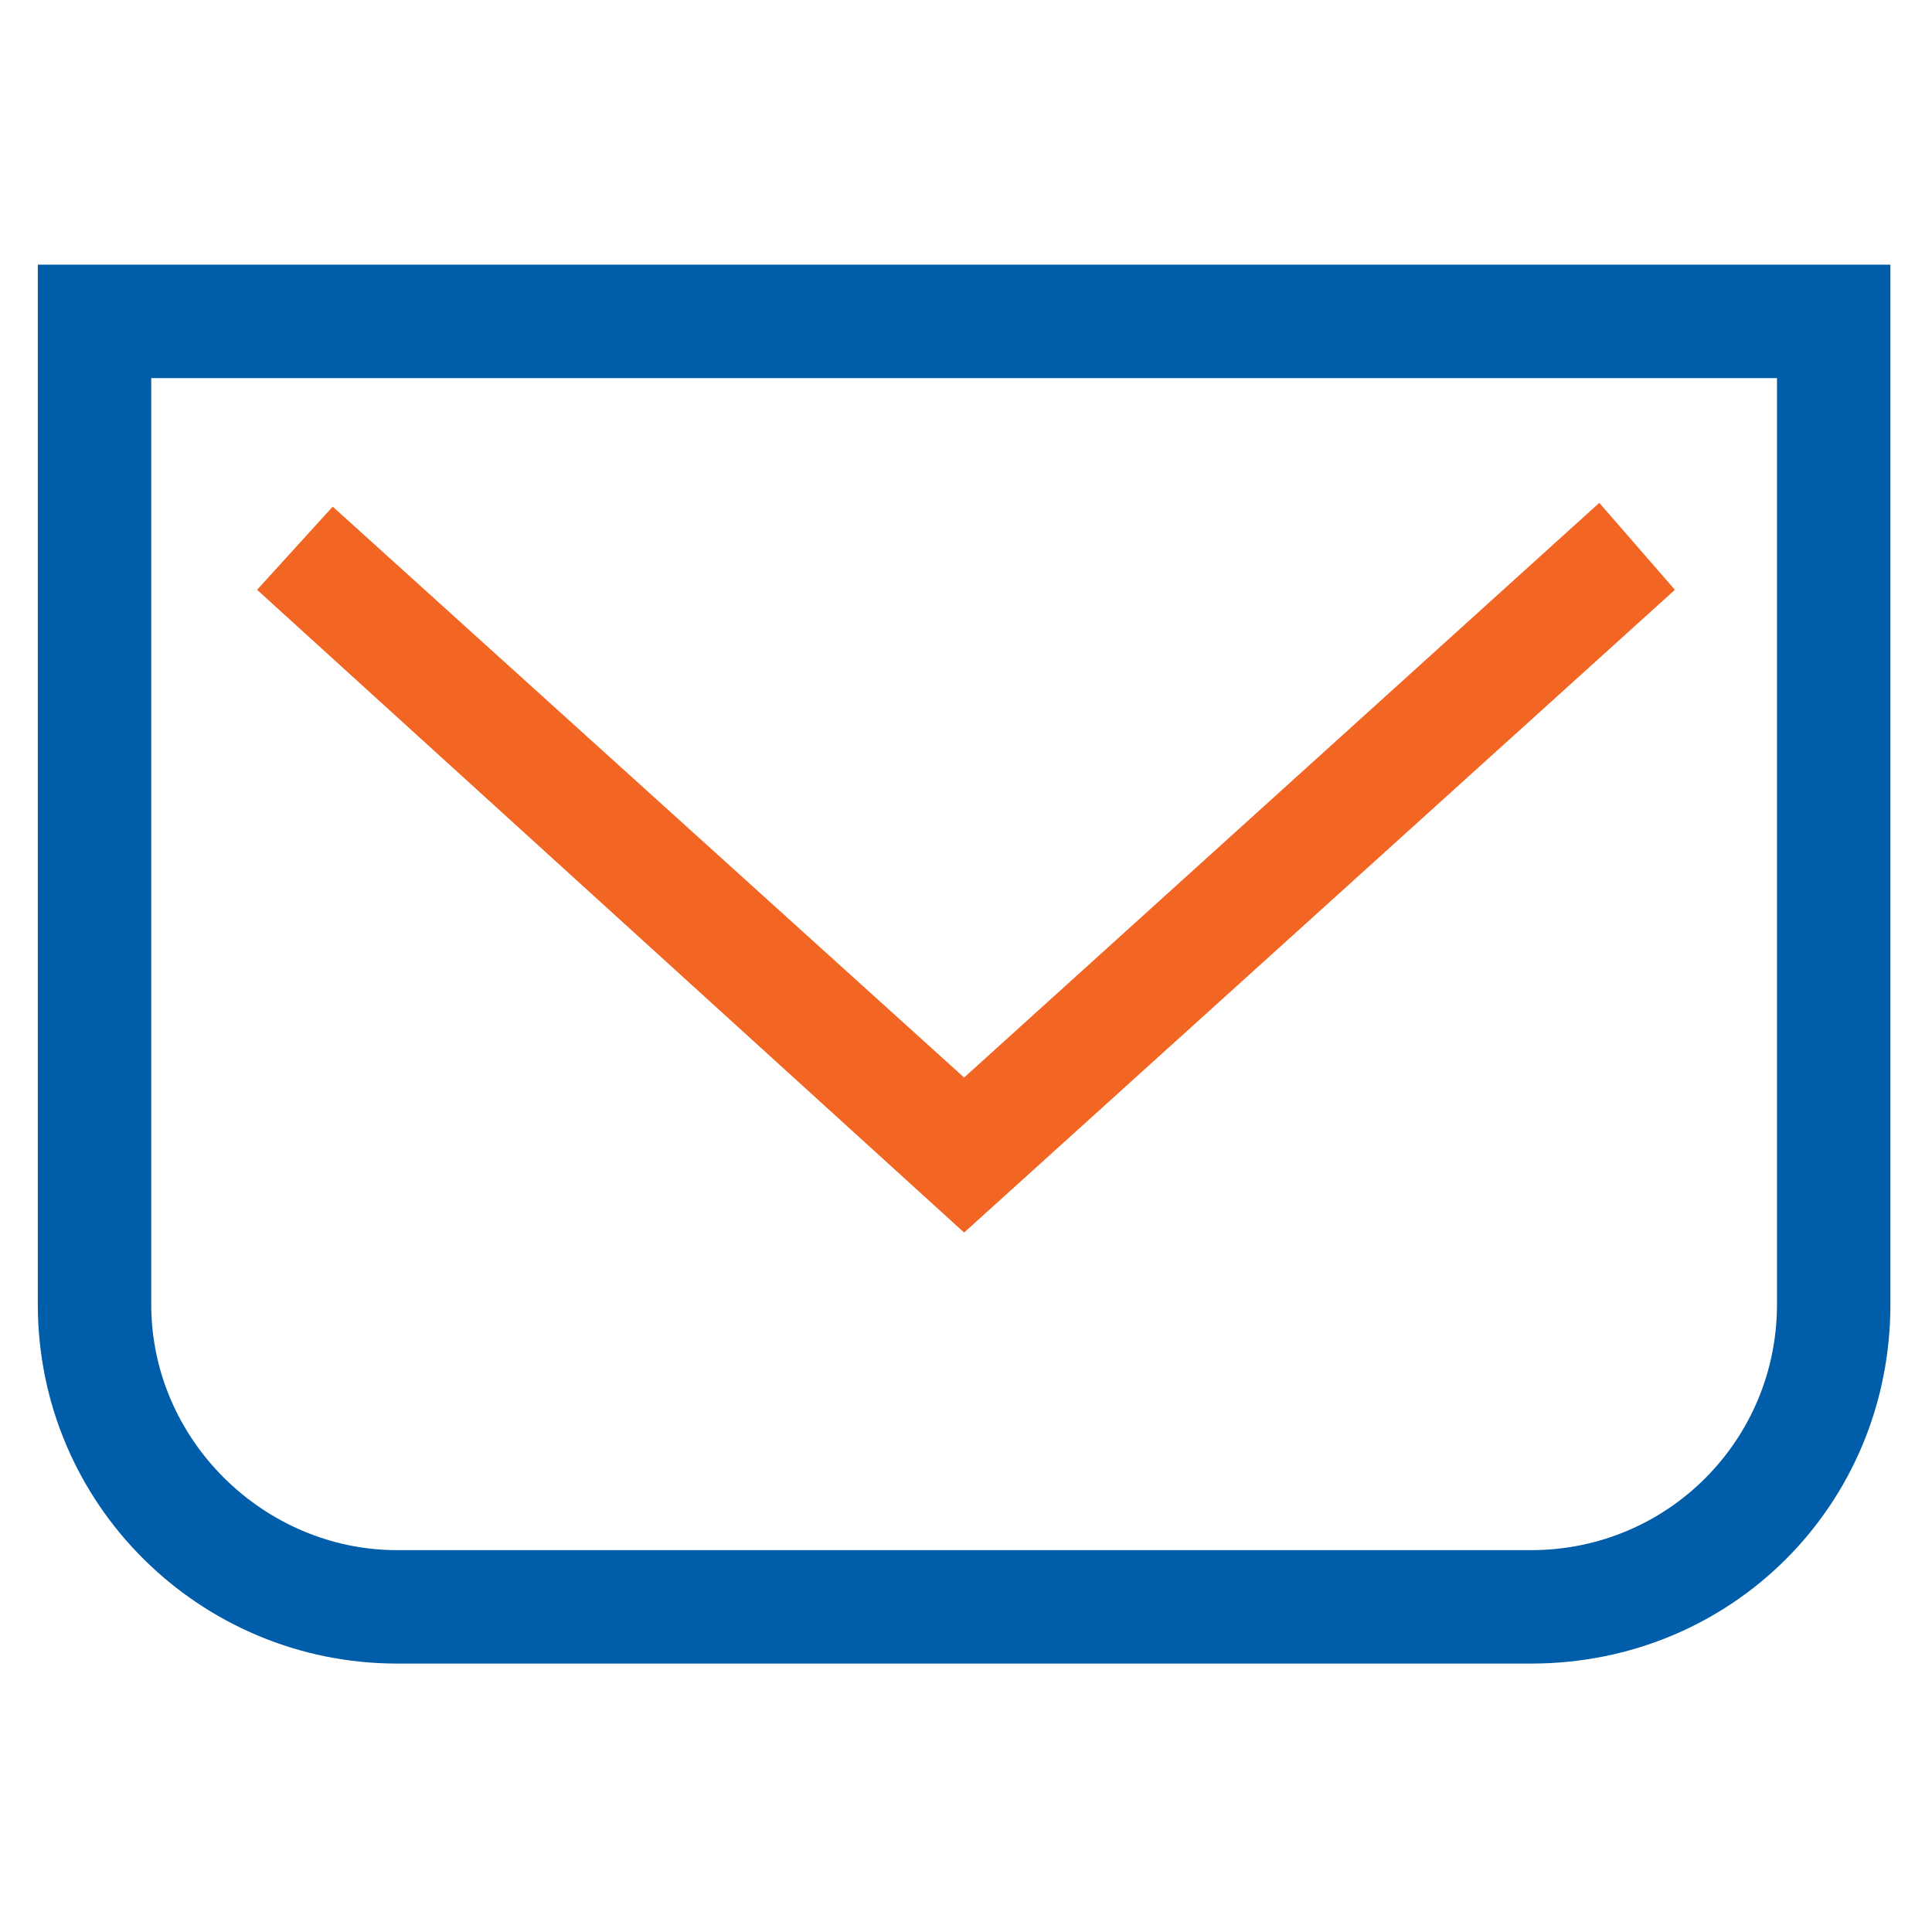 <?xml version="1.0" encoding="utf-8"?>
<!-- Generator: Adobe Illustrator 28.3.0, SVG Export Plug-In . SVG Version: 6.00 Build 0)  -->
<svg version="1.1" id="Layer_1" xmlns="http://www.w3.org/2000/svg" xmlns:xlink="http://www.w3.org/1999/xlink" x="0px" y="0px"
	 viewBox="0 0 51.1 51.1" style="enable-background:new 0 0 51.1 51.1;" xml:space="preserve">
<style type="text/css">
	.st0{fill:#005DA9;}
	.st1{fill:#F26522;}
</style>
<g id="Mail_00000090278940524627652540000000706957988778778242_">
	<g>
		<path class="st0" d="M40.5,44h-30C5.3,44,1,39.8,1,34.5V7h49v27.5C50,39.8,45.8,44,40.5,44z M4,10v24.5C4,38.1,7,41,10.5,41h30
			c3.6,0,6.5-2.9,6.5-6.5V10H4z"/>
	</g>
	<g>
		<polygon class="st1" points="25.5,32.6 6.8,15.6 8.8,13.4 25.5,28.5 42.3,13.3 44.3,15.6 		"/>
	</g>
</g>
</svg>
